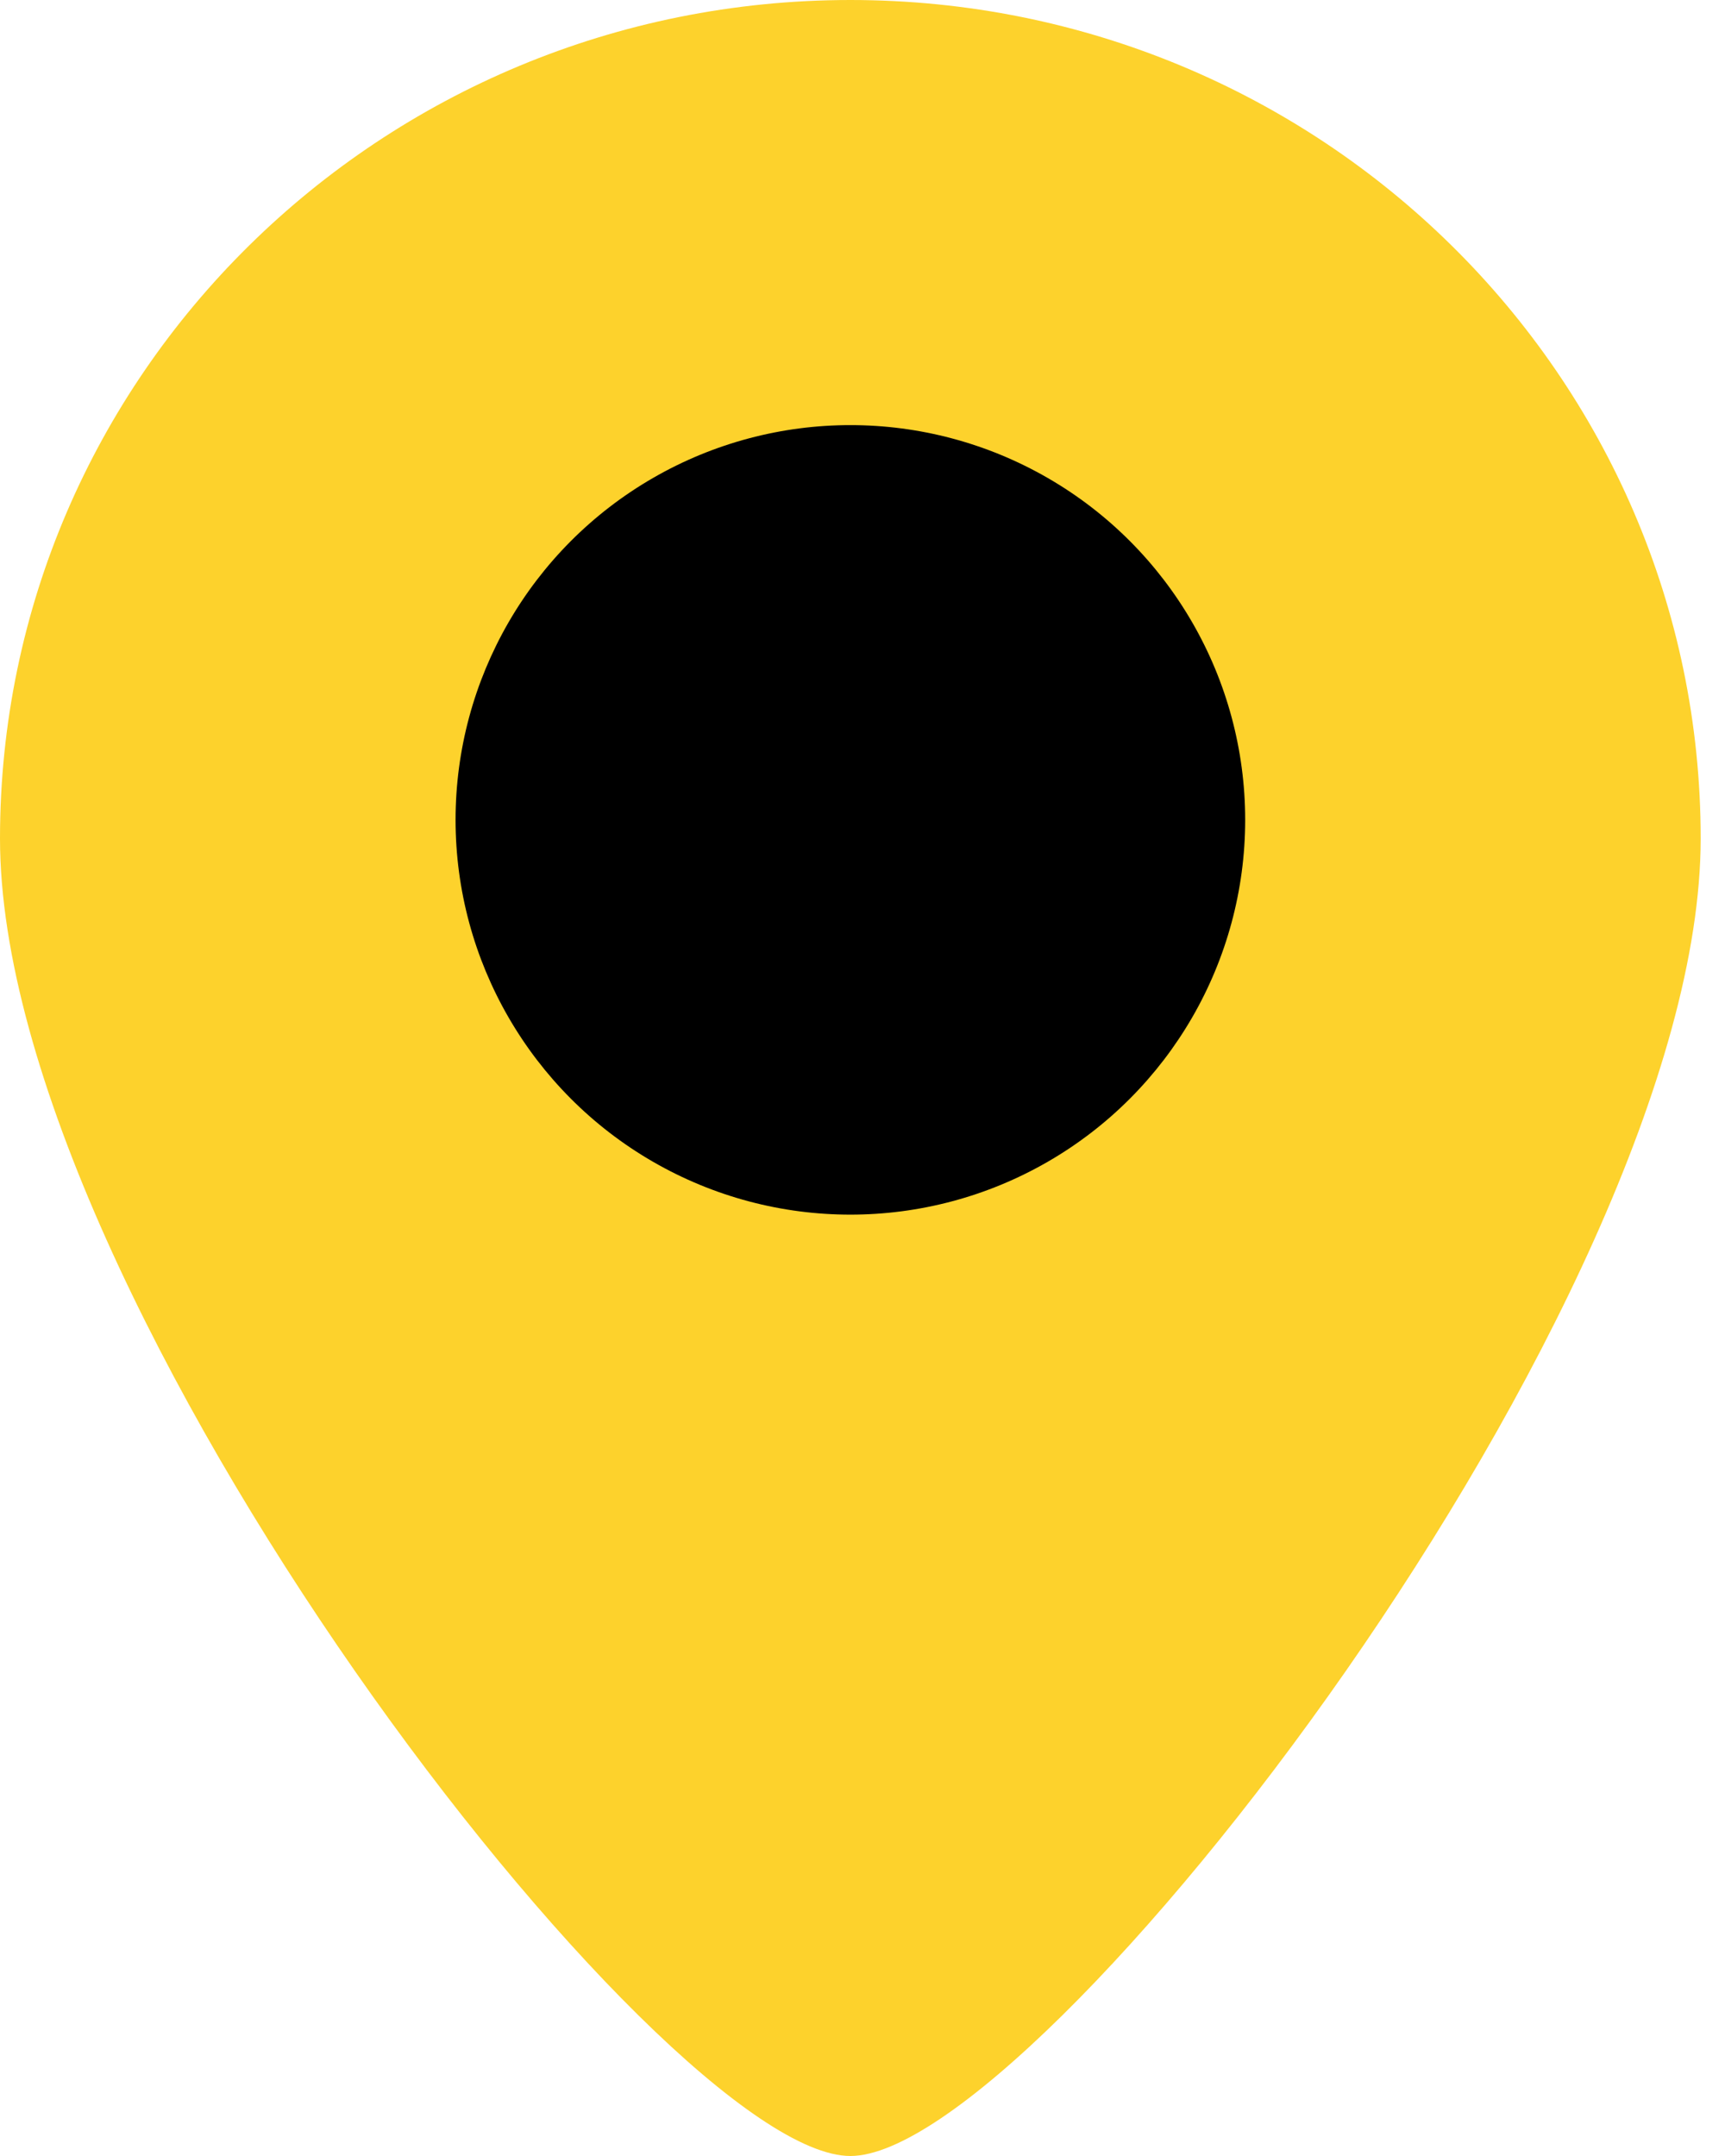 <svg width="32" height="40" viewBox="0 0 32 40" fill="none" xmlns="http://www.w3.org/2000/svg">
<path fill-rule="evenodd" clip-rule="evenodd" d="M15.775 40C19.257 40 31.549 24.147 31.549 15.556C31.549 6.964 24.487 0 15.775 0C7.063 0 0 6.964 0 15.556C0 24.147 12.293 40 15.775 40ZM15.775 22.222C19.508 22.222 22.535 19.238 22.535 15.556C22.535 11.874 19.508 8.889 15.775 8.889C12.041 8.889 9.014 11.874 9.014 15.556C9.014 19.238 12.041 22.222 15.775 22.222Z" fill="#FDD22C"/>
<circle cx="15.775" cy="15.211" r="7.324" fill="black"/>
</svg>

